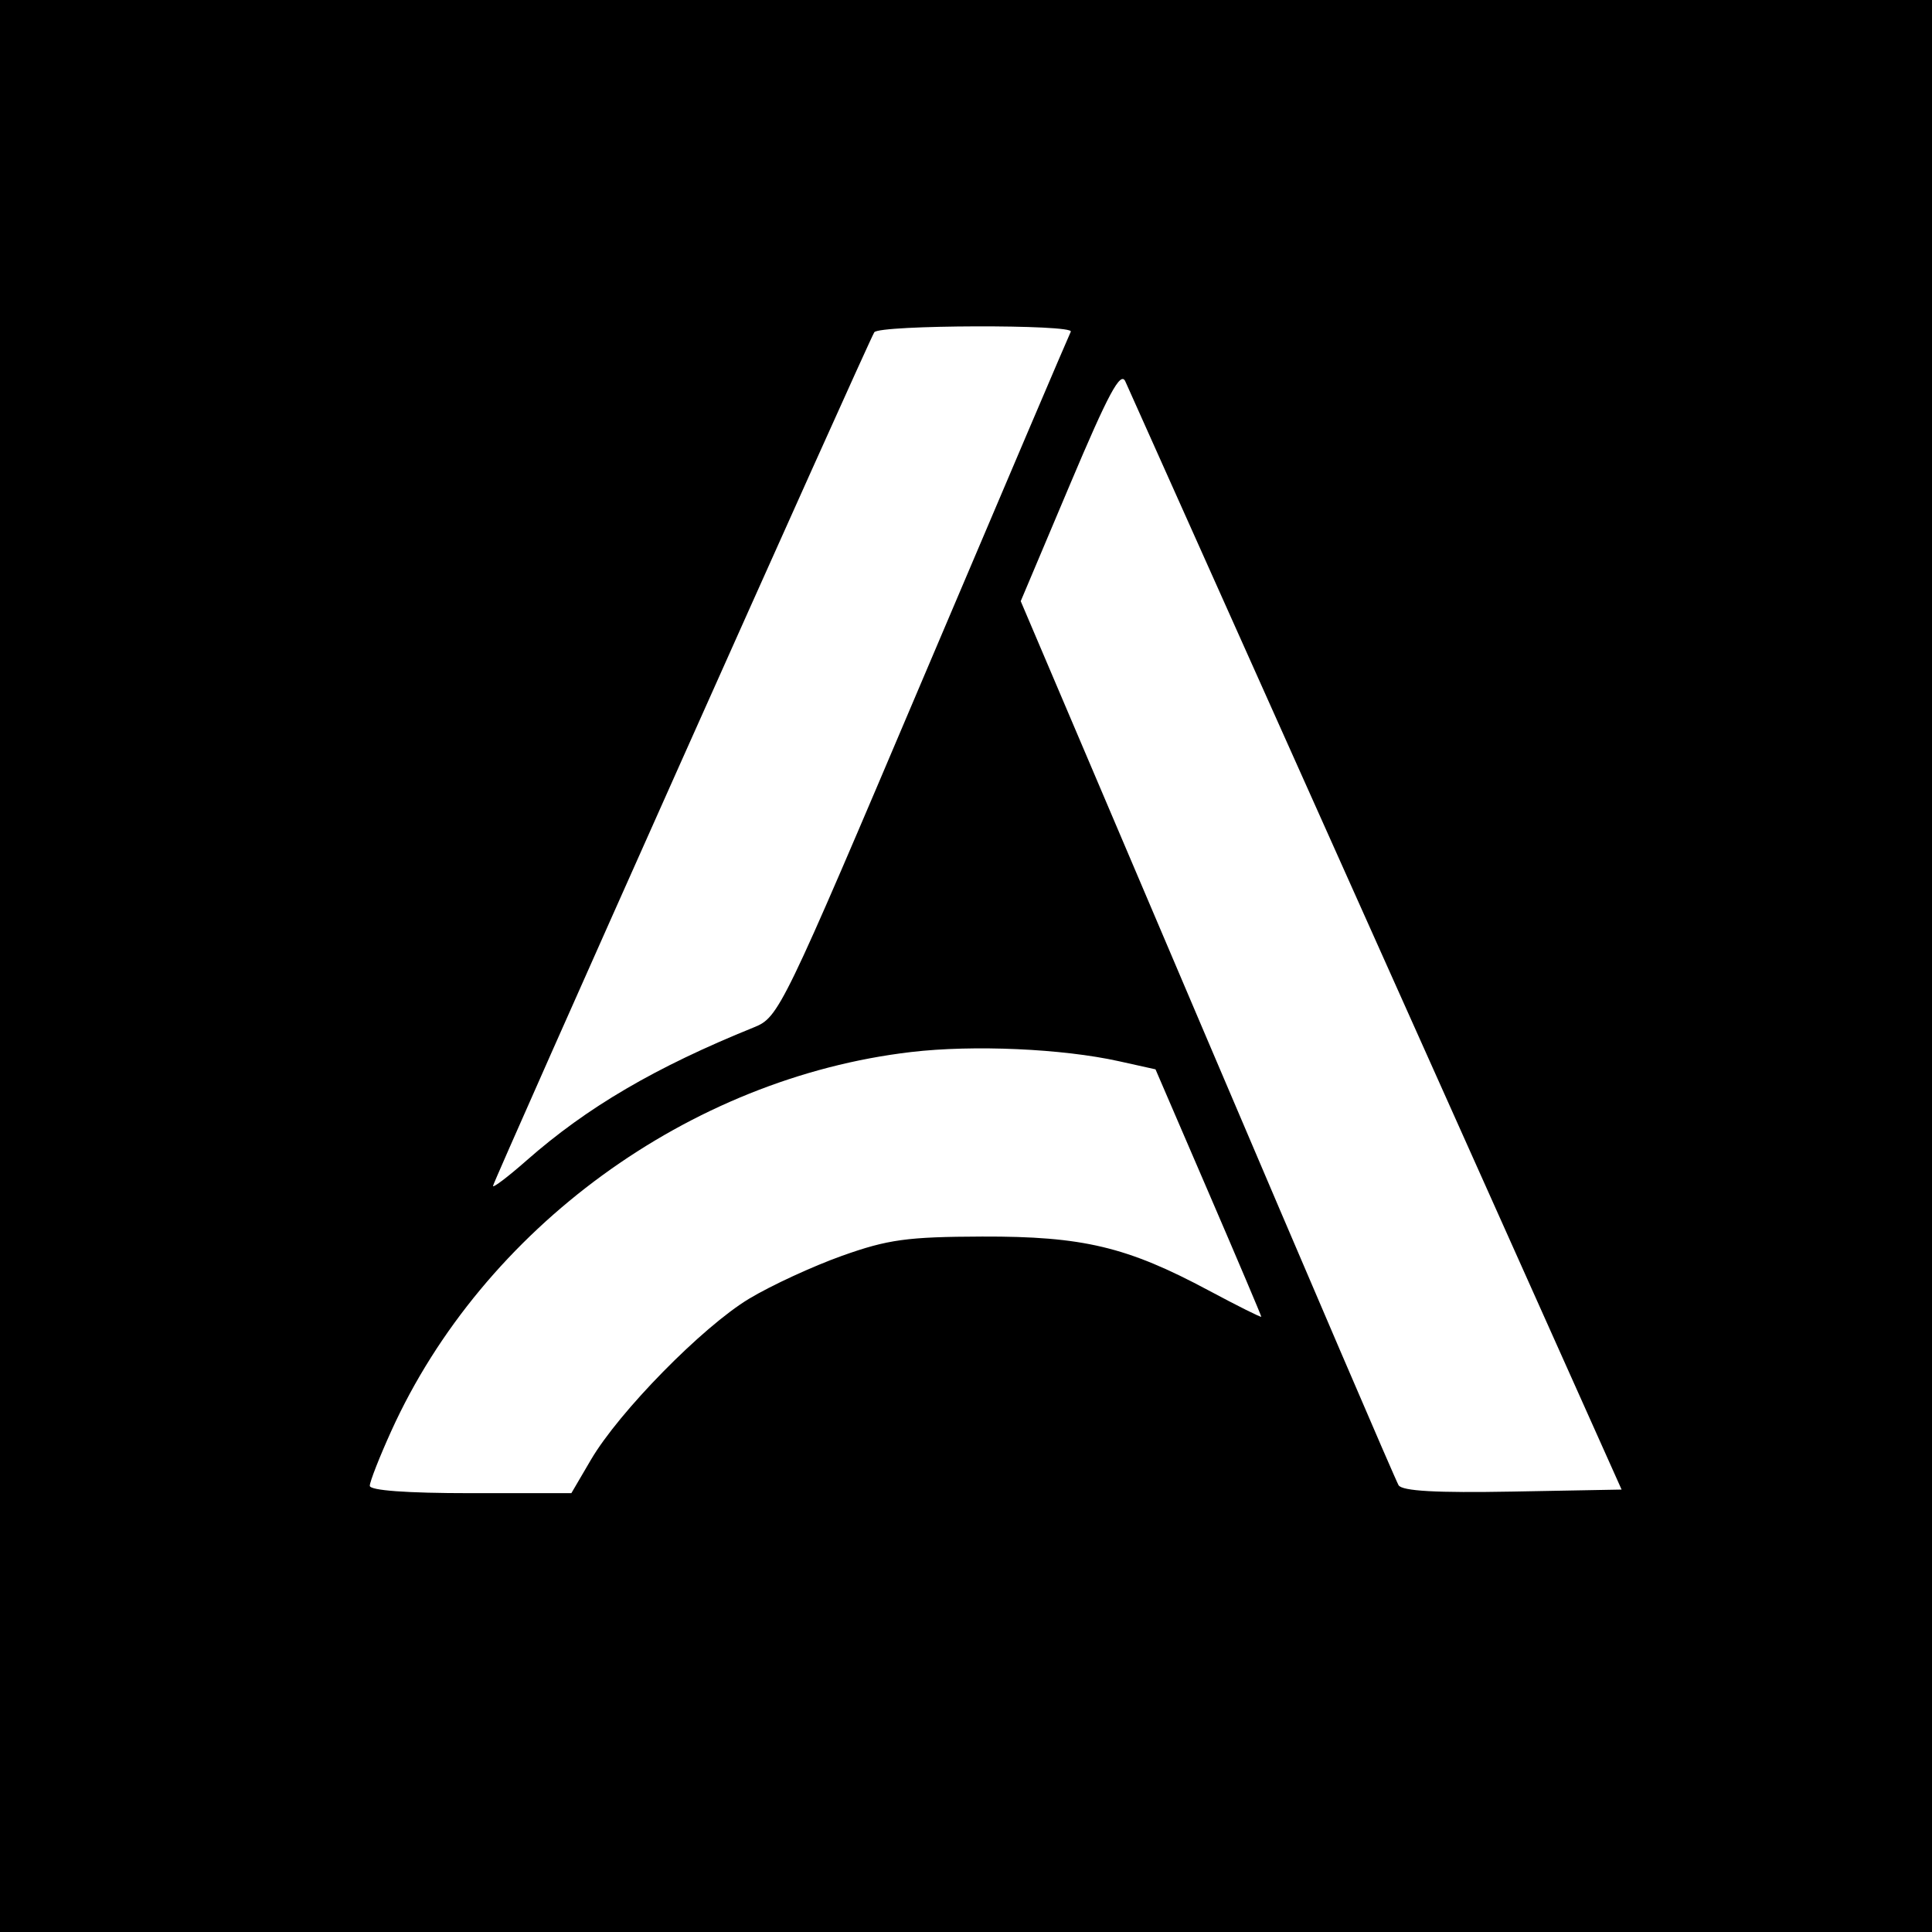 <svg width="80" height="80" viewBox="0 0 80 80" fill="none" xmlns="http://www.w3.org/2000/svg">
<path d="M80 80H0V0H80V80ZM46.333 43.943C43.987 43.422 40.307 43.259 37.728 43.562C28.541 44.638 20.01 50.858 16.203 59.252C15.713 60.332 15.313 61.353 15.312 61.523C15.313 61.717 16.844 61.829 19.485 61.829H23.659L24.469 60.446C25.634 58.458 29.088 54.941 31.016 53.779C31.925 53.231 33.66 52.43 34.87 51.999C36.767 51.323 37.569 51.213 40.673 51.203C44.841 51.19 46.669 51.626 50.052 53.437C51.245 54.075 52.222 54.563 52.227 54.523C52.227 54.479 51.242 52.156 50.037 49.361L47.847 44.279L46.333 43.943ZM46.598 15.795C46.401 15.353 45.898 16.287 44.306 20.061L42.266 24.893L49.982 43.023C54.226 52.994 57.794 61.308 57.912 61.5C58.062 61.742 59.478 61.821 62.636 61.763L67.147 61.68L56.998 39.02C51.418 26.56 46.739 16.111 46.598 15.795ZM44.339 13.734C44.502 13.425 36.394 13.448 36.202 13.759C35.922 14.214 20.414 48.937 20.414 49.108C20.415 49.199 21.039 48.725 21.802 48.054C24.311 45.846 27.138 44.19 31.22 42.539C32.251 42.122 32.379 41.858 38.244 28.037C41.529 20.296 44.271 13.861 44.339 13.734Z" fill="black"/>
</svg>
